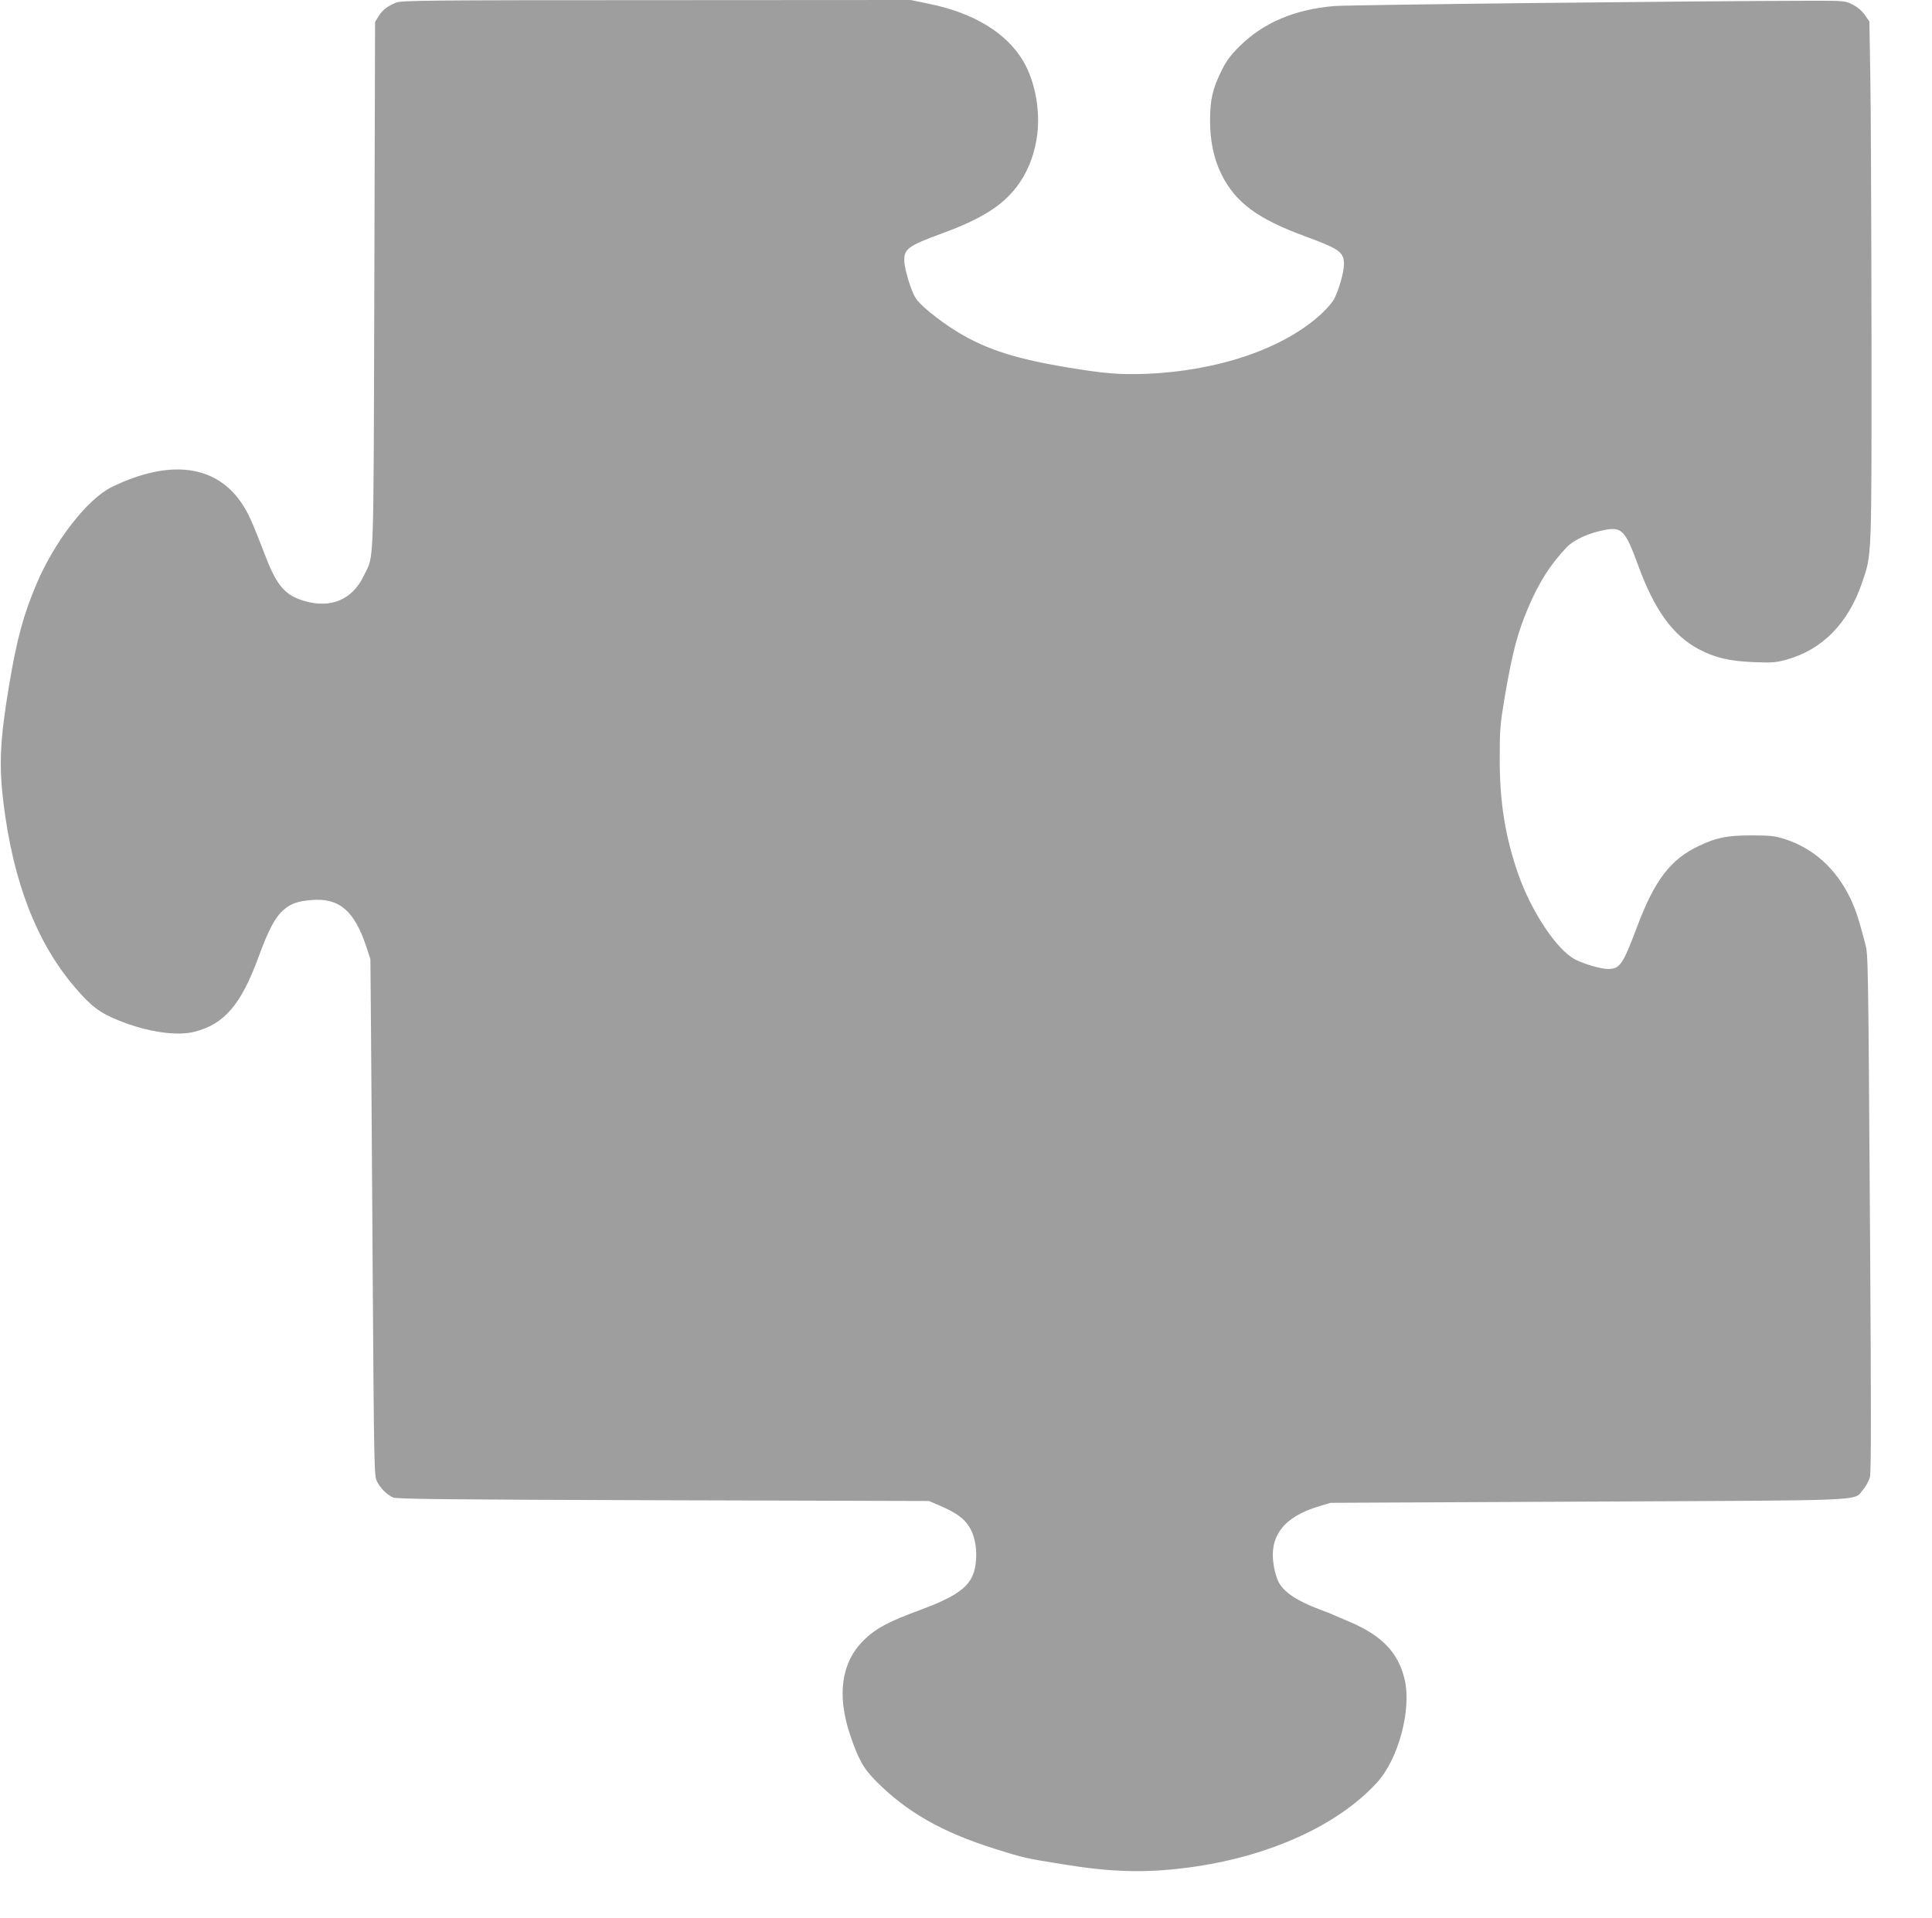 <?xml version="1.0" standalone="no"?>
<!DOCTYPE svg PUBLIC "-//W3C//DTD SVG 20010904//EN"
 "http://www.w3.org/TR/2001/REC-SVG-20010904/DTD/svg10.dtd">
<svg version="1.0" xmlns="http://www.w3.org/2000/svg"
 width="1280pt" height="1271pt" viewBox="0 0 1280 1271"
 preserveAspectRatio="xMidYMid meet">
<g transform="translate(0,1271) scale(0.1,-0.1)"
fill="#9e9e9e" stroke="none">
<path d="M2625 12693 c-59 -24 -91 -49 -117 -91 l-23 -37 -5 -1745 c-6 -1936
0 -1779 -70 -1925 -76 -159 -219 -219 -396 -166 -123 36 -179 100 -250 283
-91 236 -116 293 -160 360 -172 258 -475 298 -860 113 -164 -79 -381 -358
-503 -646 -86 -203 -130 -366 -180 -665 -61 -366 -69 -529 -38 -784 64 -523
220 -925 471 -1219 111 -130 167 -172 297 -224 187 -75 380 -103 498 -73 199
51 309 181 426 501 62 170 108 257 161 304 50 44 94 60 189 68 182 15 283 -72
361 -307 l28 -85 3 -345 c2 -190 7 -960 12 -1711 9 -1335 10 -1368 29 -1405
24 -47 66 -88 107 -106 24 -10 367 -14 1790 -18 l1760 -5 77 -33 c141 -61 197
-116 224 -223 19 -74 15 -174 -11 -235 -37 -89 -128 -149 -346 -230 -214 -78
-300 -125 -380 -205 -145 -145 -175 -360 -87 -623 54 -161 89 -225 175 -310
202 -203 436 -336 783 -445 186 -59 204 -63 440 -101 333 -55 555 -61 840 -24
530 69 994 278 1255 566 141 156 228 483 181 681 -41 176 -150 290 -361 380
-49 21 -99 42 -110 47 -11 6 -51 21 -88 35 -153 57 -242 116 -277 185 -10 20
-24 65 -30 101 -36 198 62 329 302 400 l73 22 1704 8 c1906 9 1758 2 1825 80
19 22 39 60 45 84 8 31 8 457 1 1537 -13 1960 -13 1919 -33 1998 -45 170 -62
221 -97 296 -96 200 -246 335 -440 396 -64 20 -95 23 -220 23 -162 -1 -227
-14 -345 -70 -188 -89 -293 -226 -411 -541 -92 -244 -112 -274 -190 -274 -48
0 -157 32 -218 63 -120 62 -289 314 -376 562 -87 248 -124 476 -124 765 0 196
3 231 32 405 51 300 86 433 158 602 71 166 147 285 253 396 51 53 147 96 259
117 107 19 131 -7 213 -230 109 -301 233 -472 407 -563 104 -55 203 -78 362
-84 119 -5 145 -3 215 16 238 66 410 241 502 511 65 194 63 131 62 1655 -1
759 -4 1534 -8 1722 l-6 341 -30 43 c-18 26 -50 53 -80 68 -49 26 -53 26 -265
26 -748 -1 -3075 -27 -3170 -35 -261 -22 -469 -110 -626 -265 -64 -64 -89 -98
-122 -165 -59 -120 -75 -192 -75 -330 0 -138 26 -257 77 -358 93 -185 238
-292 551 -407 233 -86 261 -106 259 -190 -2 -53 -32 -161 -65 -226 -9 -19 -46
-62 -81 -95 -248 -232 -685 -382 -1168 -401 -170 -6 -276 2 -520 43 -369 61
-570 130 -777 267 -54 36 -128 92 -165 126 -60 55 -69 69 -97 147 -18 48 -34
113 -38 145 -10 98 12 116 252 204 256 94 395 181 493 310 66 89 107 186 129
309 30 174 -5 382 -89 523 -110 185 -327 317 -619 377 l-126 26 -1684 -1
c-1525 0 -1688 -2 -1724 -16z"/>
</g>
</svg>
